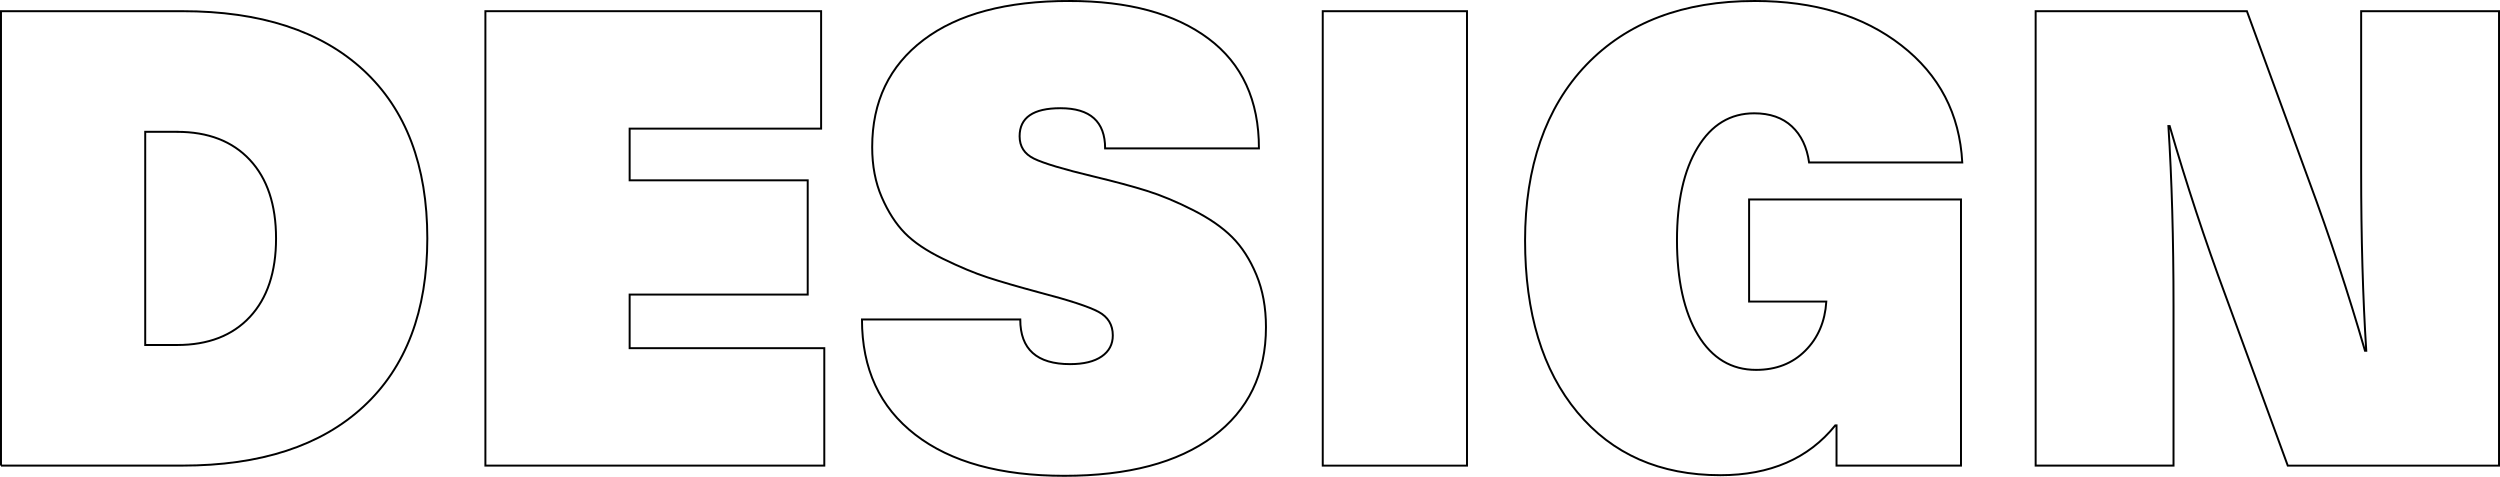<?xml version="1.0" encoding="UTF-8"?> <svg xmlns="http://www.w3.org/2000/svg" id="_Слой_2" data-name="Слой 2" viewBox="0 0 1805.75 344.4"><defs><style> .cls-1 { fill: none; stroke: #000; stroke-miterlimit: 10; stroke-width: 1.42px; } </style></defs><g id="_Слой_1-2" data-name="Слой 1"><g><path class="cls-1" d="M.71,336.32V8.08H131.63c56.54,0,100.19,14.22,130.92,42.64,30.73,28.43,46.1,68.92,46.1,121.47s-15.37,93.05-46.1,121.47c-30.74,28.43-74.38,42.64-130.92,42.64H.71ZM127.94,95.21h-23.05V249.19h23.05c22.43,0,39.95-6.76,52.55-20.28,12.6-13.52,18.9-32.42,18.9-56.7s-6.3-43.18-18.9-56.7c-12.61-13.52-30.12-20.28-52.55-20.28Z"></path><path class="cls-1" d="M593.09,8.08V92.91h-138.3v37.34h128.62v82.52h-128.62v38.72h140.6v84.82h-244.79V8.08h242.49Z"></path><path class="cls-1" d="M772.41,.71c42.71,0,76.22,9.07,100.5,27.2,24.27,18.14,36.42,44.57,36.42,79.29h-111.1c0-19.36-10.76-29.04-32.27-29.04-19.67,0-29.5,6.76-29.5,20.28,0,7.38,3.46,12.76,10.37,16.13,6.92,3.39,21.28,7.69,43.1,12.91,15.36,3.69,28.19,7.15,38.49,10.37,10.29,3.23,21.36,7.84,33.19,13.83,11.83,5.99,21.28,12.53,28.35,19.59,7.07,7.07,12.91,16.13,17.52,27.2,4.61,11.06,6.92,23.67,6.92,37.8,0,33.81-12.76,60.16-38.26,79.06-25.51,18.9-61.31,28.35-107.41,28.35s-81.99-9.91-107.64-29.73c-25.67-19.82-38.49-47.55-38.49-83.21h114.33c0,21.52,11.99,32.27,35.96,32.27,9.83,0,17.44-1.84,22.82-5.53,5.37-3.69,8.07-8.76,8.07-15.21,0-7.68-3.46-13.37-10.37-17.06-6.92-3.69-20.98-8.3-42.18-13.83-15.98-4.3-28.66-7.99-38.03-11.06-9.38-3.07-20.05-7.53-32.04-13.37-11.99-5.83-21.21-12.06-27.66-18.67-6.45-6.61-11.99-15.21-16.6-25.82-4.61-10.6-6.92-22.66-6.92-36.19,0-32.88,12.37-58.7,37.11-77.45,24.74-18.74,59.85-28.12,105.34-28.12Z"></path><path class="cls-1" d="M1059.61,8.08V336.32h-104.19V8.08h104.19Z"></path><path class="cls-1" d="M1267.52,.71c43.02,0,78.29,10.68,105.8,32.04,27.5,21.36,42.18,49.56,44.03,84.59h-110.64c-1.54-11.06-5.69-19.74-12.45-26.05-6.76-6.3-15.83-9.45-27.2-9.45-17.22,0-30.82,8.23-40.8,24.66-9.99,16.45-14.98,38.8-14.98,67.08s5.07,51.71,15.21,68.46c10.14,16.75,24.12,25.12,41.95,25.12,14.44,0,26.28-4.61,35.5-13.83,9.22-9.22,14.29-21.05,15.21-35.5h-55.78v-73.76h153.05v192.24h-89.9v-29.04h-.92c-19.36,23.97-47.02,35.96-82.98,35.96-43.64,0-78.07-15.13-103.26-45.41-25.2-30.27-37.8-71.69-37.8-124.24s14.75-96.04,44.26-126.77c29.5-30.73,70.07-46.1,121.7-46.1Z"></path><path class="cls-1" d="M1805.04,8.08V336.32h-152.59l-44.72-122.17c-15.06-40.57-28.58-81.6-40.57-123.09h-.92c2.46,38.42,3.69,81.76,3.69,130v115.25h-99.58V8.08h152.59l44.72,122.17c15.05,40.57,28.58,81.6,40.57,123.09h.92c-2.46-38.41-3.69-81.75-3.69-130V8.08h99.58Z"></path></g></g></svg> 